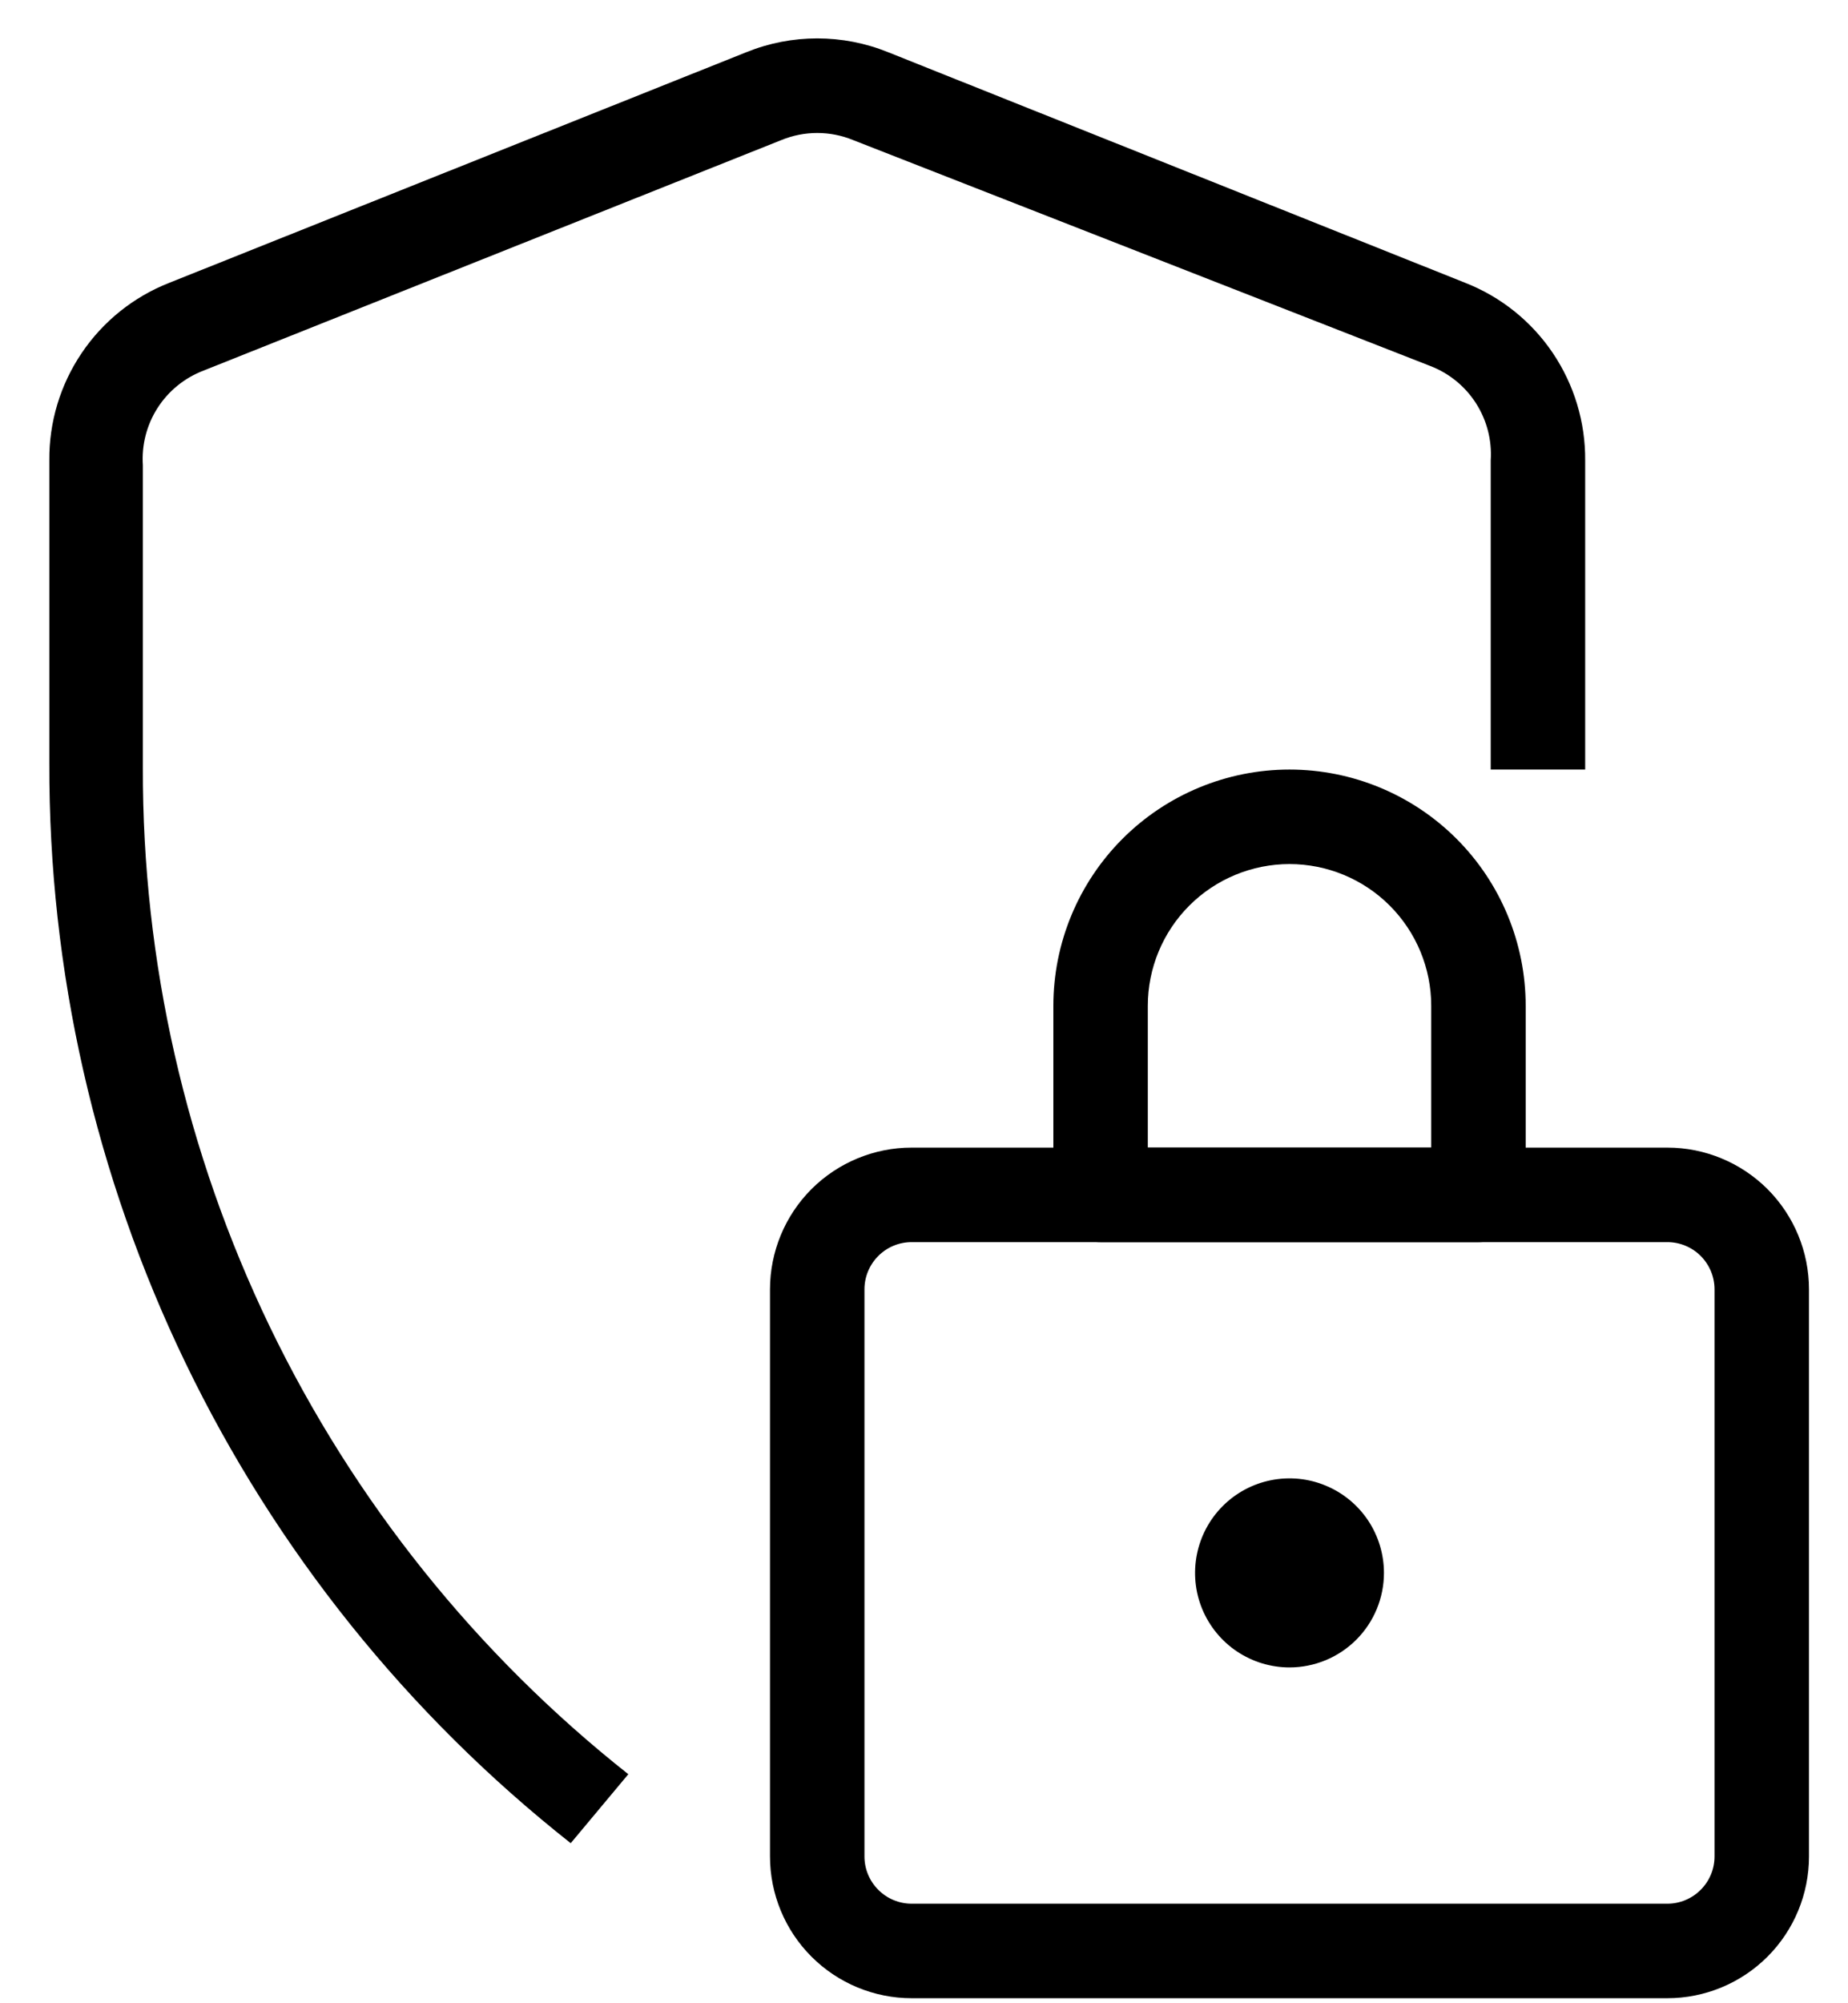 <svg width="36" height="39" viewBox="0 0 36 39" fill="none" xmlns="http://www.w3.org/2000/svg">
<path d="M11.118 35.884C7.941 33.378 5.376 30.183 3.616 26.539C1.856 22.895 0.948 18.899 0.961 14.853V8.965C0.954 8.219 1.174 7.49 1.592 6.872C2.009 6.254 2.604 5.778 3.298 5.506L14.54 1.016C15.425 0.658 16.415 0.658 17.3 1.016L28.543 5.506C29.237 5.778 29.832 6.254 30.249 6.872C30.666 7.49 30.886 8.219 30.88 8.965V14.982H29.04V8.965C29.066 8.573 28.965 8.182 28.753 7.851C28.541 7.52 28.229 7.266 27.862 7.125L16.619 2.727C16.172 2.543 15.669 2.543 15.221 2.727L3.96 7.217C3.593 7.358 3.281 7.612 3.069 7.943C2.857 8.274 2.757 8.665 2.783 9.057V14.945C2.773 18.714 3.619 22.436 5.257 25.831C6.896 29.225 9.283 32.204 12.24 34.541L11.118 35.884Z" fill="black"/>
<path d="M32.48 38.902H17.76C17.028 38.902 16.326 38.611 15.808 38.093C15.291 37.576 15 36.874 15 36.142V25.102C15 24.37 15.291 23.668 15.808 23.15C16.326 22.633 17.028 22.342 17.76 22.342H32.48C33.212 22.342 33.914 22.633 34.432 23.15C34.949 23.668 35.24 24.37 35.24 25.102V36.142C35.24 36.874 34.949 37.576 34.432 38.093C33.914 38.611 33.212 38.902 32.48 38.902ZM17.76 24.182C17.516 24.182 17.282 24.279 17.11 24.451C16.937 24.624 16.84 24.858 16.84 25.102V36.142C16.84 36.386 16.937 36.62 17.11 36.792C17.282 36.965 17.516 37.062 17.76 37.062H32.48C32.724 37.062 32.958 36.965 33.13 36.792C33.303 36.62 33.4 36.386 33.4 36.142V25.102C33.4 24.858 33.303 24.624 33.13 24.451C32.958 24.279 32.724 24.182 32.48 24.182H17.76Z" fill="black"/>
<path d="M28.8 24.182H21.441C21.197 24.182 20.962 24.085 20.79 23.913C20.617 23.74 20.52 23.506 20.52 23.262V19.582C20.52 18.362 21.005 17.192 21.868 16.329C22.73 15.467 23.901 14.982 25.12 14.982C26.34 14.982 27.511 15.467 28.373 16.329C29.236 17.192 29.721 18.362 29.721 19.582V23.262C29.721 23.506 29.624 23.74 29.451 23.913C29.279 24.085 29.044 24.182 28.8 24.182ZM22.36 22.342H27.881V19.582C27.881 18.85 27.59 18.148 27.072 17.63C26.555 17.113 25.852 16.822 25.12 16.822C24.389 16.822 23.686 17.113 23.169 17.63C22.651 18.148 22.36 18.85 22.36 19.582V22.342Z" fill="black"/>
<path d="M25.12 32.462C24.756 32.462 24.401 32.354 24.098 32.152C23.795 31.95 23.56 31.662 23.42 31.326C23.281 30.99 23.245 30.62 23.316 30.263C23.387 29.906 23.562 29.578 23.819 29.321C24.076 29.063 24.404 28.888 24.761 28.817C25.118 28.746 25.488 28.782 25.824 28.922C26.161 29.061 26.448 29.297 26.65 29.599C26.852 29.902 26.96 30.258 26.96 30.622C26.96 31.11 26.766 31.578 26.421 31.923C26.076 32.268 25.608 32.462 25.12 32.462Z" fill="black"/>
</svg>
